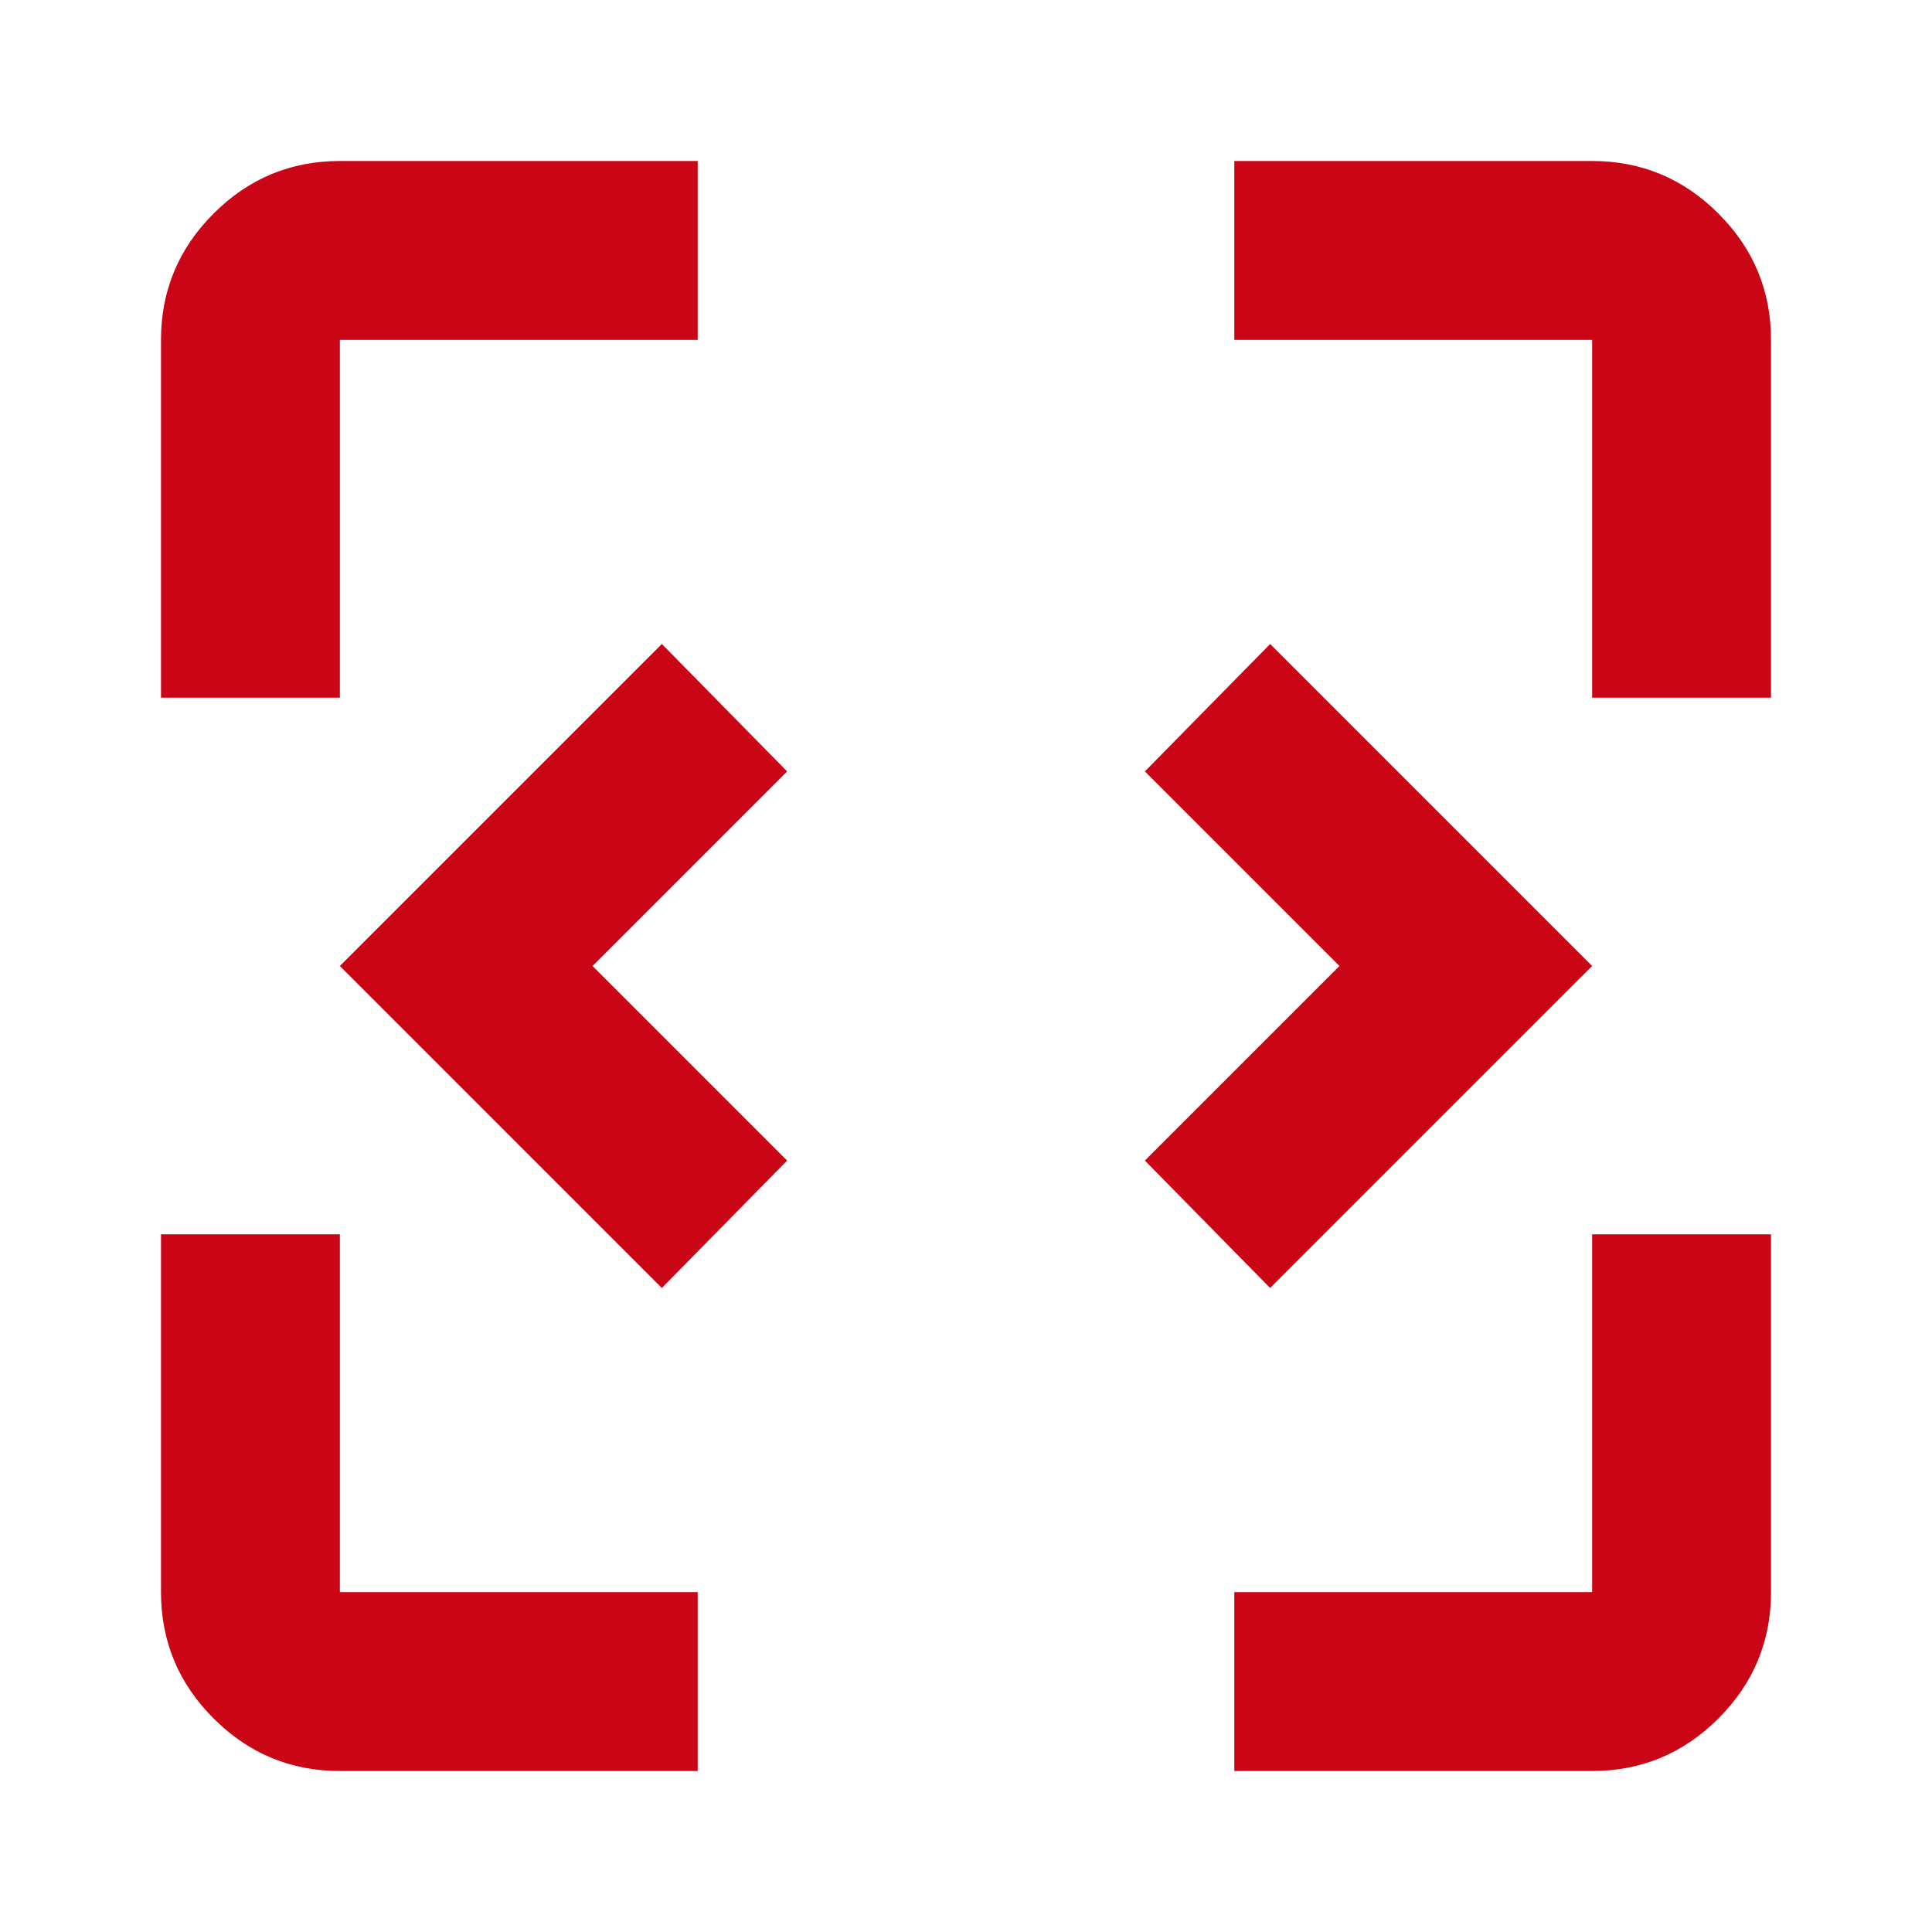 <svg width="24" height="24" viewBox="0 0 24 24" fill="none" xmlns="http://www.w3.org/2000/svg">
<path d="M8.222 16L4.222 12L8.222 8L9.778 9.583L7.361 12L9.778 14.417L8.222 16ZM15.778 16L14.222 14.417L16.639 12L14.222 9.583L15.778 8L19.778 12L15.778 16ZM4.222 22C3.611 22 3.088 21.782 2.653 21.347C2.218 20.912 2 20.389 2 19.778V15.333H4.222V19.778H8.667V22H4.222ZM15.333 22V19.778H19.778V15.333H22V19.778C22 20.389 21.782 20.912 21.347 21.347C20.912 21.782 20.389 22 19.778 22H15.333ZM2 8.667V4.222C2 3.611 2.218 3.088 2.653 2.653C3.088 2.218 3.611 2 4.222 2H8.667V4.222H4.222V8.667H2ZM19.778 8.667V4.222H15.333V2H19.778C20.389 2 20.912 2.218 21.347 2.653C21.782 3.088 22 3.611 22 4.222V8.667H19.778Z" fill="#CA0515"/>
</svg>
